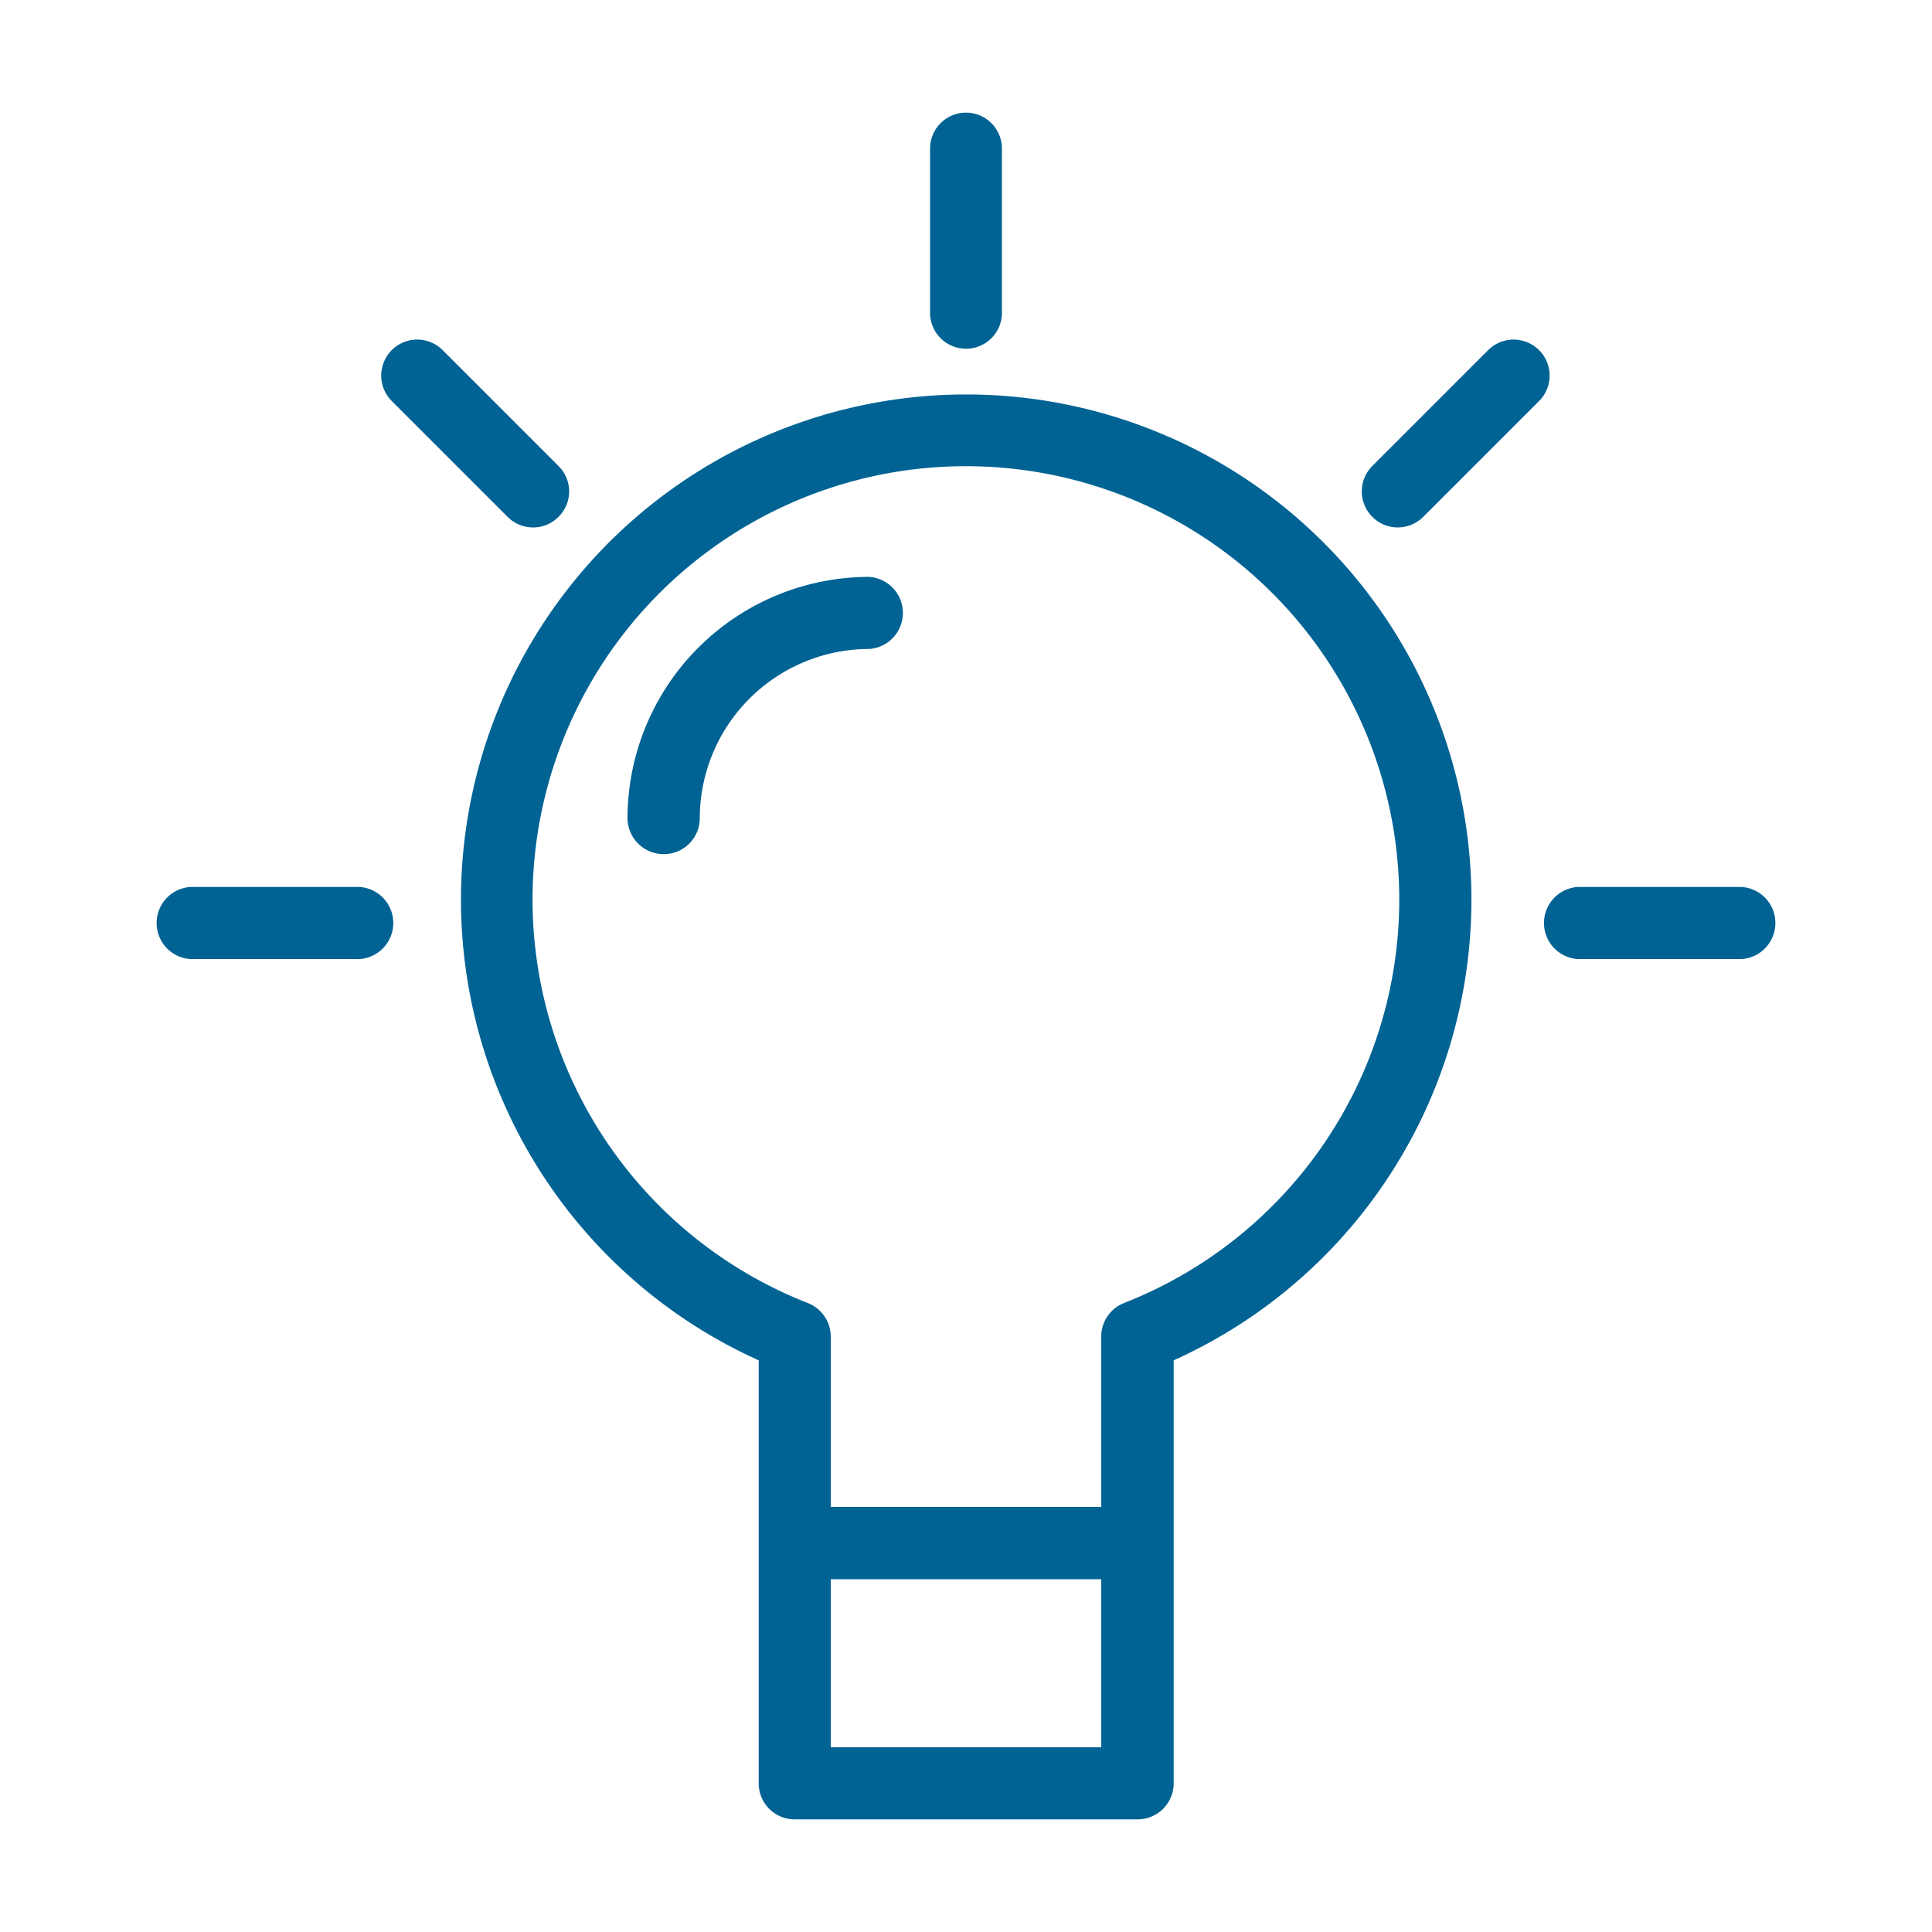 <svg id="Layer_1" data-name="Layer 1" xmlns="http://www.w3.org/2000/svg" viewBox="0 0 100 100"><defs><style>.cls-1{fill:#006394;}</style></defs><path class="cls-1" d="M58.87,94.17H41.13a1.86,1.86,0,0,1-1.86-1.85V70.41a26.15,26.15,0,1,1,21.48,0V92.33A1.87,1.87,0,0,1,58.87,94.17ZM43,90.44H57v-8.7H43ZM43,78H57V69.17a1.86,1.86,0,0,1,1.19-1.73,22.43,22.43,0,1,0-16.39,0A1.87,1.87,0,0,1,43,69.17ZM90.16,49.64H81.65a1.87,1.87,0,0,1,0-3.73h8.51a1.87,1.87,0,0,1,0,3.73Zm-71.81,0H9.84a1.87,1.87,0,0,1,0-3.73h8.51a1.87,1.87,0,1,1,0,3.73Zm16-5.43a1.87,1.87,0,0,1-1.87-1.86A12.51,12.51,0,0,1,45,29.86a1.87,1.87,0,0,1,0,3.73,8.78,8.78,0,0,0-8.78,8.76A1.86,1.86,0,0,1,34.38,44.21Zm38-16.91a1.83,1.83,0,0,1-1.32-.55,1.86,1.86,0,0,1,0-2.63l6-6a1.86,1.86,0,1,1,2.63,2.64l-6,6A1.88,1.88,0,0,1,72.38,27.3Zm-44.76,0a1.86,1.86,0,0,1-1.31-.54l-6-6a1.86,1.86,0,0,1,2.63-2.64l6,6a1.85,1.85,0,0,1,0,2.63A1.83,1.83,0,0,1,27.62,27.3ZM50,18.05a1.86,1.86,0,0,1-1.86-1.86V7.69a1.86,1.86,0,1,1,3.72,0v8.5A1.86,1.86,0,0,1,50,18.05Z"/></svg>